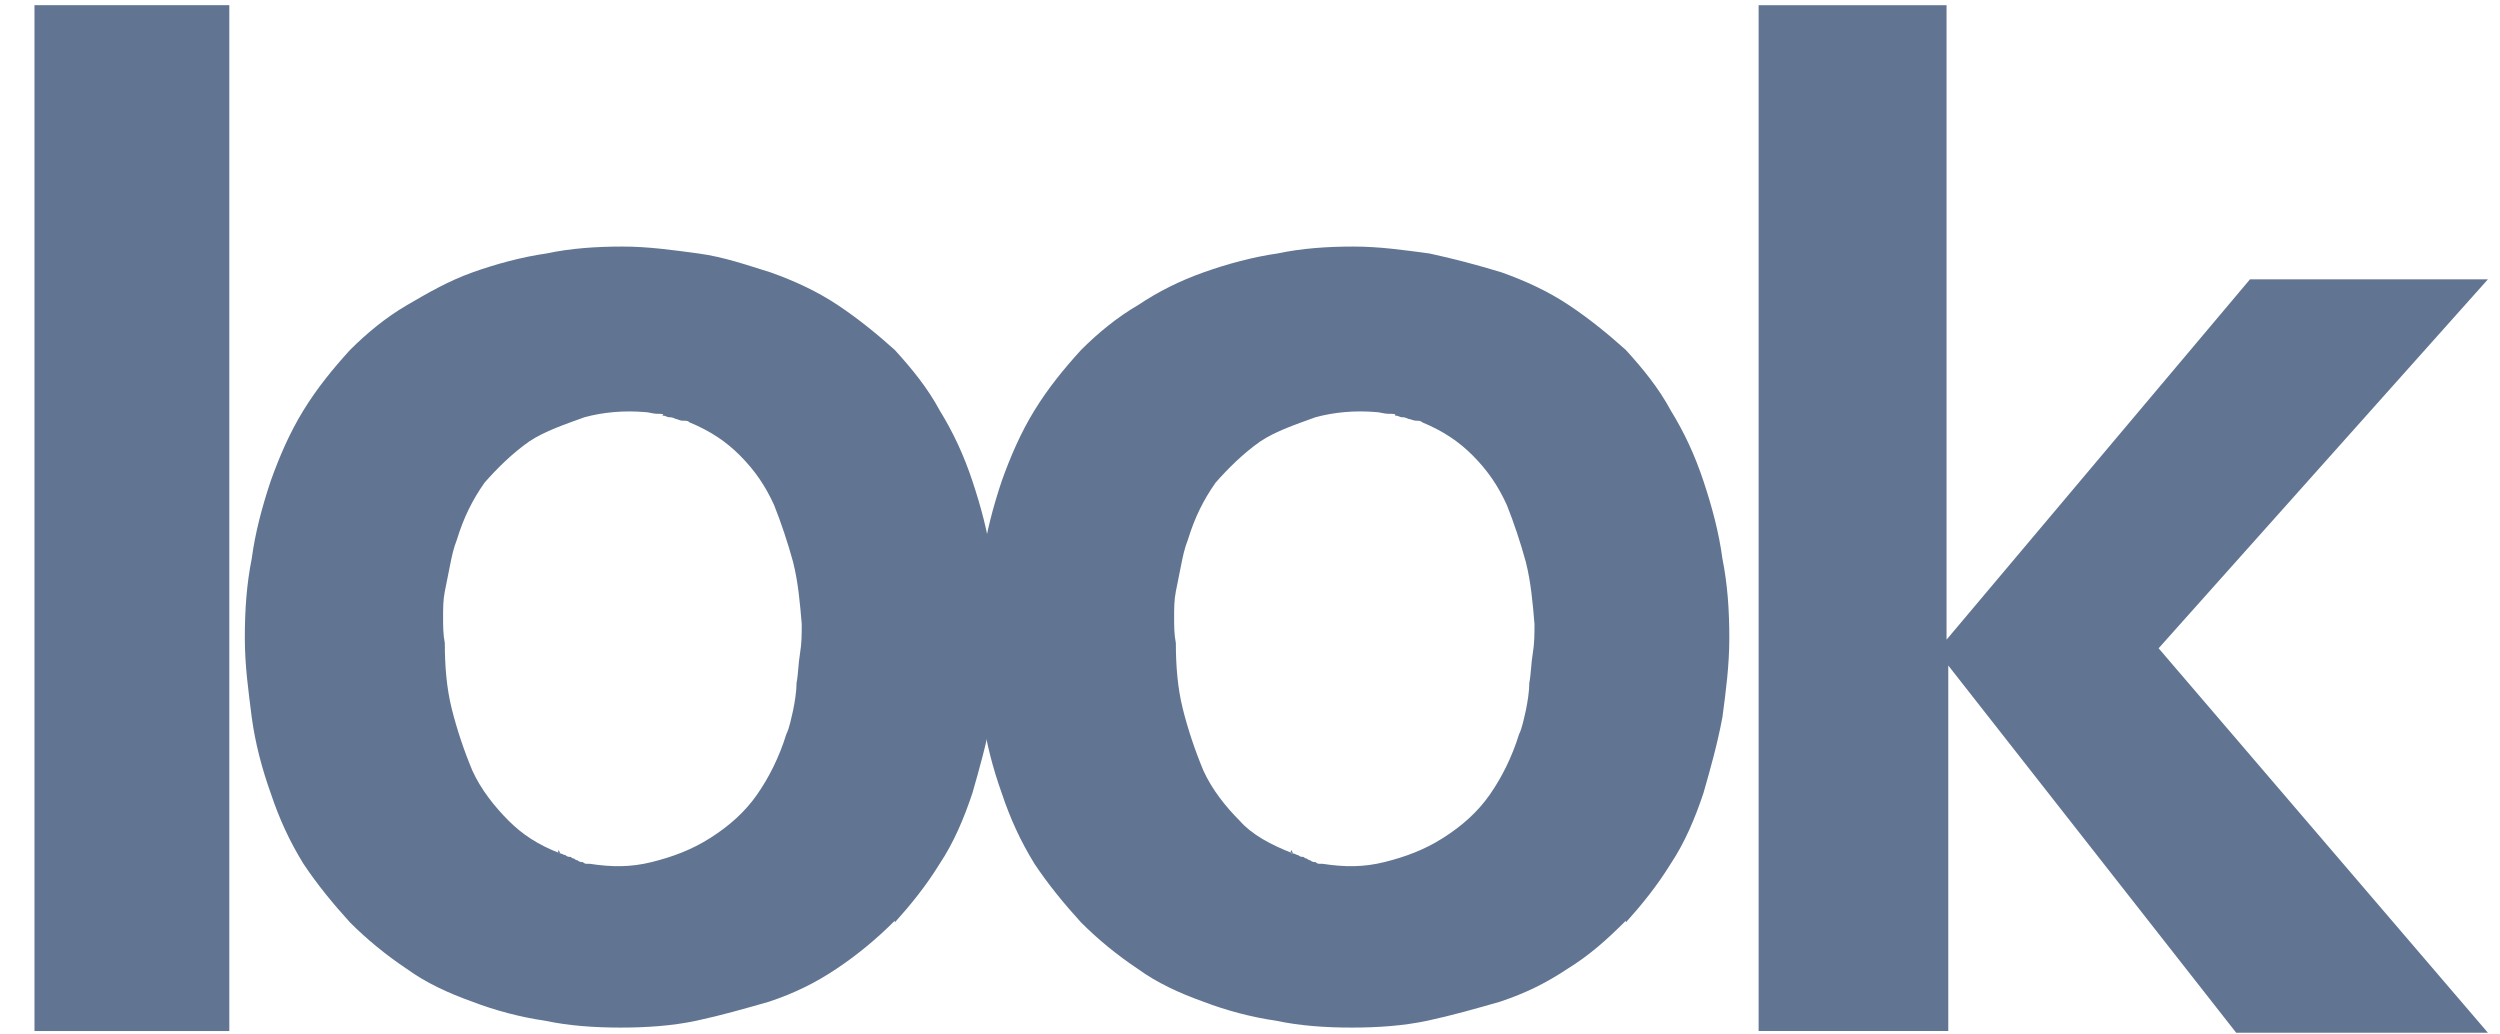<?xml version="1.0" encoding="utf-8"?>
<!-- Generator: Adobe Illustrator 24.2.0, SVG Export Plug-In . SVG Version: 6.00 Build 0)  -->
<svg version="1.1" id="Layer_1" xmlns="http://www.w3.org/2000/svg" xmlns:xlink="http://www.w3.org/1999/xlink" x="0px" y="0px"
	 viewBox="0 0 145 60" style="enable-background:new 0 0 145 60;" xml:space="preserve">
<style type="text/css">
	.st0{fill:#617593;}
	.st1{display:none;fill:#A92828;}
</style>
<path class="st0" d="M48.5,56.2c-1.2,0.8-2.4,1.4-3.9,1.9c-1.4,0.4-2.8,0.8-4.2,1.1s-2.9,0.4-4.4,0.4s-3-0.1-4.4-0.4
	c-1.4-0.2-2.9-0.6-4.2-1.1c-1.4-0.5-2.7-1.1-3.8-1.9c-1.2-0.8-2.3-1.7-3.3-2.7c-1-1.1-1.9-2.2-2.7-3.4c-0.8-1.3-1.4-2.6-1.9-4.1
	c-0.5-1.4-0.9-2.9-1.1-4.4c-0.2-1.6-0.4-3-0.4-4.6s0.1-3.1,0.4-4.6c0.2-1.5,0.6-3,1.1-4.5c0.5-1.4,1.1-2.8,1.9-4.1
	c0.8-1.3,1.7-2.4,2.7-3.5c1-1,2.1-1.9,3.3-2.6s2.4-1.4,3.8-1.9c1.4-0.5,2.9-0.9,4.3-1.1c1.4-0.3,2.9-0.4,4.4-0.4s2.9,0.2,4.4,0.4
	s2.9,0.7,4.2,1.1c1.4,0.5,2.7,1.1,3.9,1.9s2.3,1.7,3.3,2.6c1,1.1,1.9,2.2,2.6,3.5c0.8,1.3,1.4,2.6,1.9,4.1s0.9,3,1.1,4.5
	c0.3,1.5,0.4,3,0.4,4.6s-0.2,3.1-0.4,4.6c-0.3,1.6-0.7,3-1.1,4.4c-0.5,1.5-1.1,2.9-1.9,4.1c-0.8,1.3-1.7,2.4-2.6,3.4v-0.1
	C50.8,54.5,49.7,55.4,48.5,56.2z M32.5,49.5c0.1,0,0.2,0.1,0.3,0.1c0.1,0.1,0.2,0.1,0.3,0.1c0.1,0.1,0.2,0.1,0.2,0.1
	c0.1,0.1,0.2,0.1,0.2,0.1c0.1,0.1,0.2,0.1,0.3,0.1c0.1,0.1,0.2,0.1,0.2,0.1c0.1,0,0.2,0,0.2,0c1.3,0.2,2.4,0.2,3.6-0.1
	c1.2-0.3,2.3-0.7,3.4-1.4c1.1-0.7,2-1.5,2.7-2.5s1.3-2.2,1.7-3.5c0.2-0.4,0.3-1,0.4-1.4c0.1-0.5,0.2-1.1,0.2-1.6
	c0.1-0.5,0.1-1.1,0.2-1.7c0.1-0.6,0.1-1.1,0.1-1.7c-0.1-1.2-0.2-2.4-0.5-3.6c-0.3-1.1-0.7-2.3-1.1-3.3c-0.5-1.1-1.1-2-2-2.9
	c-0.8-0.8-1.7-1.4-2.9-1.9c-0.1-0.1-0.2-0.1-0.4-0.1s-0.3-0.1-0.4-0.1c-0.2-0.1-0.3-0.1-0.4-0.1c-0.1,0-0.2-0.1-0.4-0.1
	c0.2-0.1-0.1-0.1-0.3-0.1s-0.5-0.1-0.7-0.1c-1.2-0.1-2.4,0-3.5,0.3c-1.1,0.4-2.3,0.8-3.2,1.4c-1,0.7-1.9,1.6-2.6,2.4
	c-0.7,1-1.2,2-1.6,3.3c-0.2,0.5-0.3,1-0.4,1.5s-0.2,1-0.3,1.5c-0.1,0.5-0.1,1-0.1,1.5s0,1,0.1,1.5c0,1.3,0.1,2.6,0.4,3.8
	s0.7,2.4,1.2,3.6c0.5,1.1,1.3,2.1,2.1,2.9C30.3,48.4,31.2,49,32.5,49.5l-0.1-0.2C32.3,49.5,32.5,49.5,32.5,49.5z"/>
<path class="st0" d="M90.9,56.2c-1.2,0.8-2.4,1.4-3.9,1.9c-1.4,0.4-2.8,0.8-4.2,1.1c-1.4,0.3-2.9,0.4-4.4,0.4s-3-0.1-4.4-0.4
	c-1.4-0.2-2.9-0.6-4.2-1.1c-1.4-0.5-2.7-1.1-3.8-1.9c-1.2-0.8-2.3-1.7-3.3-2.7c-1-1.1-1.9-2.2-2.7-3.4c-0.8-1.3-1.4-2.6-1.9-4.1
	c-0.5-1.4-0.9-2.9-1.1-4.4c-0.2-1.6-0.4-3-0.4-4.6s0.1-3.1,0.4-4.6c0.2-1.5,0.6-3,1.1-4.5c0.5-1.4,1.1-2.8,1.9-4.1
	c0.8-1.3,1.7-2.4,2.7-3.5c1-1,2.1-1.9,3.3-2.6c1.2-0.8,2.4-1.4,3.8-1.9c1.4-0.5,2.9-0.9,4.3-1.1c1.4-0.3,2.9-0.4,4.4-0.4
	s2.9,0.2,4.4,0.4c1.4,0.3,2.9,0.7,4.2,1.1c1.4,0.5,2.7,1.1,3.9,1.9c1.2,0.8,2.3,1.7,3.3,2.6c1,1.1,1.9,2.2,2.6,3.5
	c0.8,1.3,1.4,2.6,1.9,4.1s0.9,3,1.1,4.5c0.3,1.5,0.4,3,0.4,4.6s-0.2,3.1-0.4,4.6c-0.3,1.6-0.7,3-1.1,4.4c-0.5,1.5-1.1,2.9-1.9,4.1
	c-0.8,1.3-1.7,2.4-2.6,3.4v-0.1C93.2,54.5,92.2,55.4,90.9,56.2z M75,49.5c0.1,0,0.2,0.1,0.3,0.1c0.1,0.1,0.2,0.1,0.3,0.1
	c0.1,0.1,0.2,0.1,0.2,0.1c0.1,0.1,0.2,0.1,0.2,0.1c0.1,0.1,0.2,0.1,0.3,0.1c0.1,0.1,0.2,0.1,0.2,0.1c0.1,0,0.2,0,0.2,0
	c1.3,0.2,2.4,0.2,3.6-0.1s2.3-0.7,3.4-1.4s2-1.5,2.7-2.5s1.3-2.2,1.7-3.5c0.2-0.4,0.3-1,0.4-1.4c0.1-0.5,0.2-1.1,0.2-1.6
	c0.1-0.5,0.1-1.1,0.2-1.7s0.1-1.1,0.1-1.7c-0.1-1.2-0.2-2.4-0.5-3.6c-0.3-1.1-0.7-2.3-1.1-3.3c-0.5-1.1-1.1-2-2-2.9
	c-0.8-0.8-1.7-1.4-2.9-1.9c-0.1-0.1-0.2-0.1-0.4-0.1c-0.1,0-0.3-0.1-0.4-0.1c-0.2-0.1-0.3-0.1-0.4-0.1s-0.2-0.1-0.4-0.1
	C81,24,80.8,24,80.5,24c-0.2,0-0.5-0.1-0.7-0.1c-1.2-0.1-2.4,0-3.5,0.3c-1.1,0.4-2.3,0.8-3.2,1.4c-1,0.7-1.9,1.6-2.6,2.4
	c-0.7,1-1.2,2-1.6,3.3c-0.2,0.5-0.3,1-0.4,1.5s-0.2,1-0.3,1.5c-0.1,0.5-0.1,1-0.1,1.5s0,1,0.1,1.5c0,1.3,0.1,2.6,0.4,3.8
	s0.7,2.4,1.2,3.6c0.5,1.1,1.3,2.1,2.1,2.9C72.6,48.4,73.7,49,75,49.5l-0.1-0.2C74.8,49.5,74.9,49.5,75,49.5z"/>
<path class="st0" d="M112.9,0.3v36.8l17.6-20.9h13.8l-19.1,21.4l19.1,22.3h-14.6L113,38.6v21.2h-11V0.3H112.9z"/>
<g>
	<path class="st0" d="M2,59.8V0.3h11.3v59.5H2z"/>
</g>
<path class="st1" d="M-9.1,11.8c-1.9,1-3.2,2.4-4,4.4c-0.9,2-1.6,4.1-2,6.3c-0.4,2.3-0.7,4.7-0.8,7.2c0,0.4,0,0.9,0,1.4s0,1,0,1.4
	s0,0.9,0,1.4s0,1,0.1,1.4c0.1,1,0.2,2,0.4,2.9c0.2,1,0.4,1.9,0.7,2.8c0.2,0.9,0.5,1.7,1,2.6c0.4,0.8,1,1.6,1.6,2.3s1.3,1.3,2,1.8
	s1.5,0.8,2.3,1s1.6,0.3,2.4,0.4C-4.6,49-3.9,49-3,49h3.1l10.4-12c0.1,0-18.7-21.3-18.7-21.3H5.3l17.5,20.8V38L6,59.2h-8.7
	c-1.6,0-3.2-0.1-4.7-0.2c-1.6-0.1-3-0.4-4.5-0.7s-2.9-0.8-4.2-1.5s-2.7-1.6-4-2.7c-1.6-1.3-2.9-2.8-4-4.4s-2-3.5-2.6-5.4
	s-1.1-3.9-1.4-5.9s-0.5-4-0.6-6.1c0-0.2,0-1.1,0-1.3c0-0.2,0-1,0-1.3c0-0.4,0.1-2,0.1-2.4c0.2-4.5,1.1-8.6,2.3-12
	c1.2-3.5,2.9-6.2,5-8.4s4.8-3.8,7.9-4.9c3.2-1.1,6.9-1.7,11.1-1.7L16,0.2v10.1H-2C-4.9,10.3-7.3,10.8-9.1,11.8z"/>
</svg>
